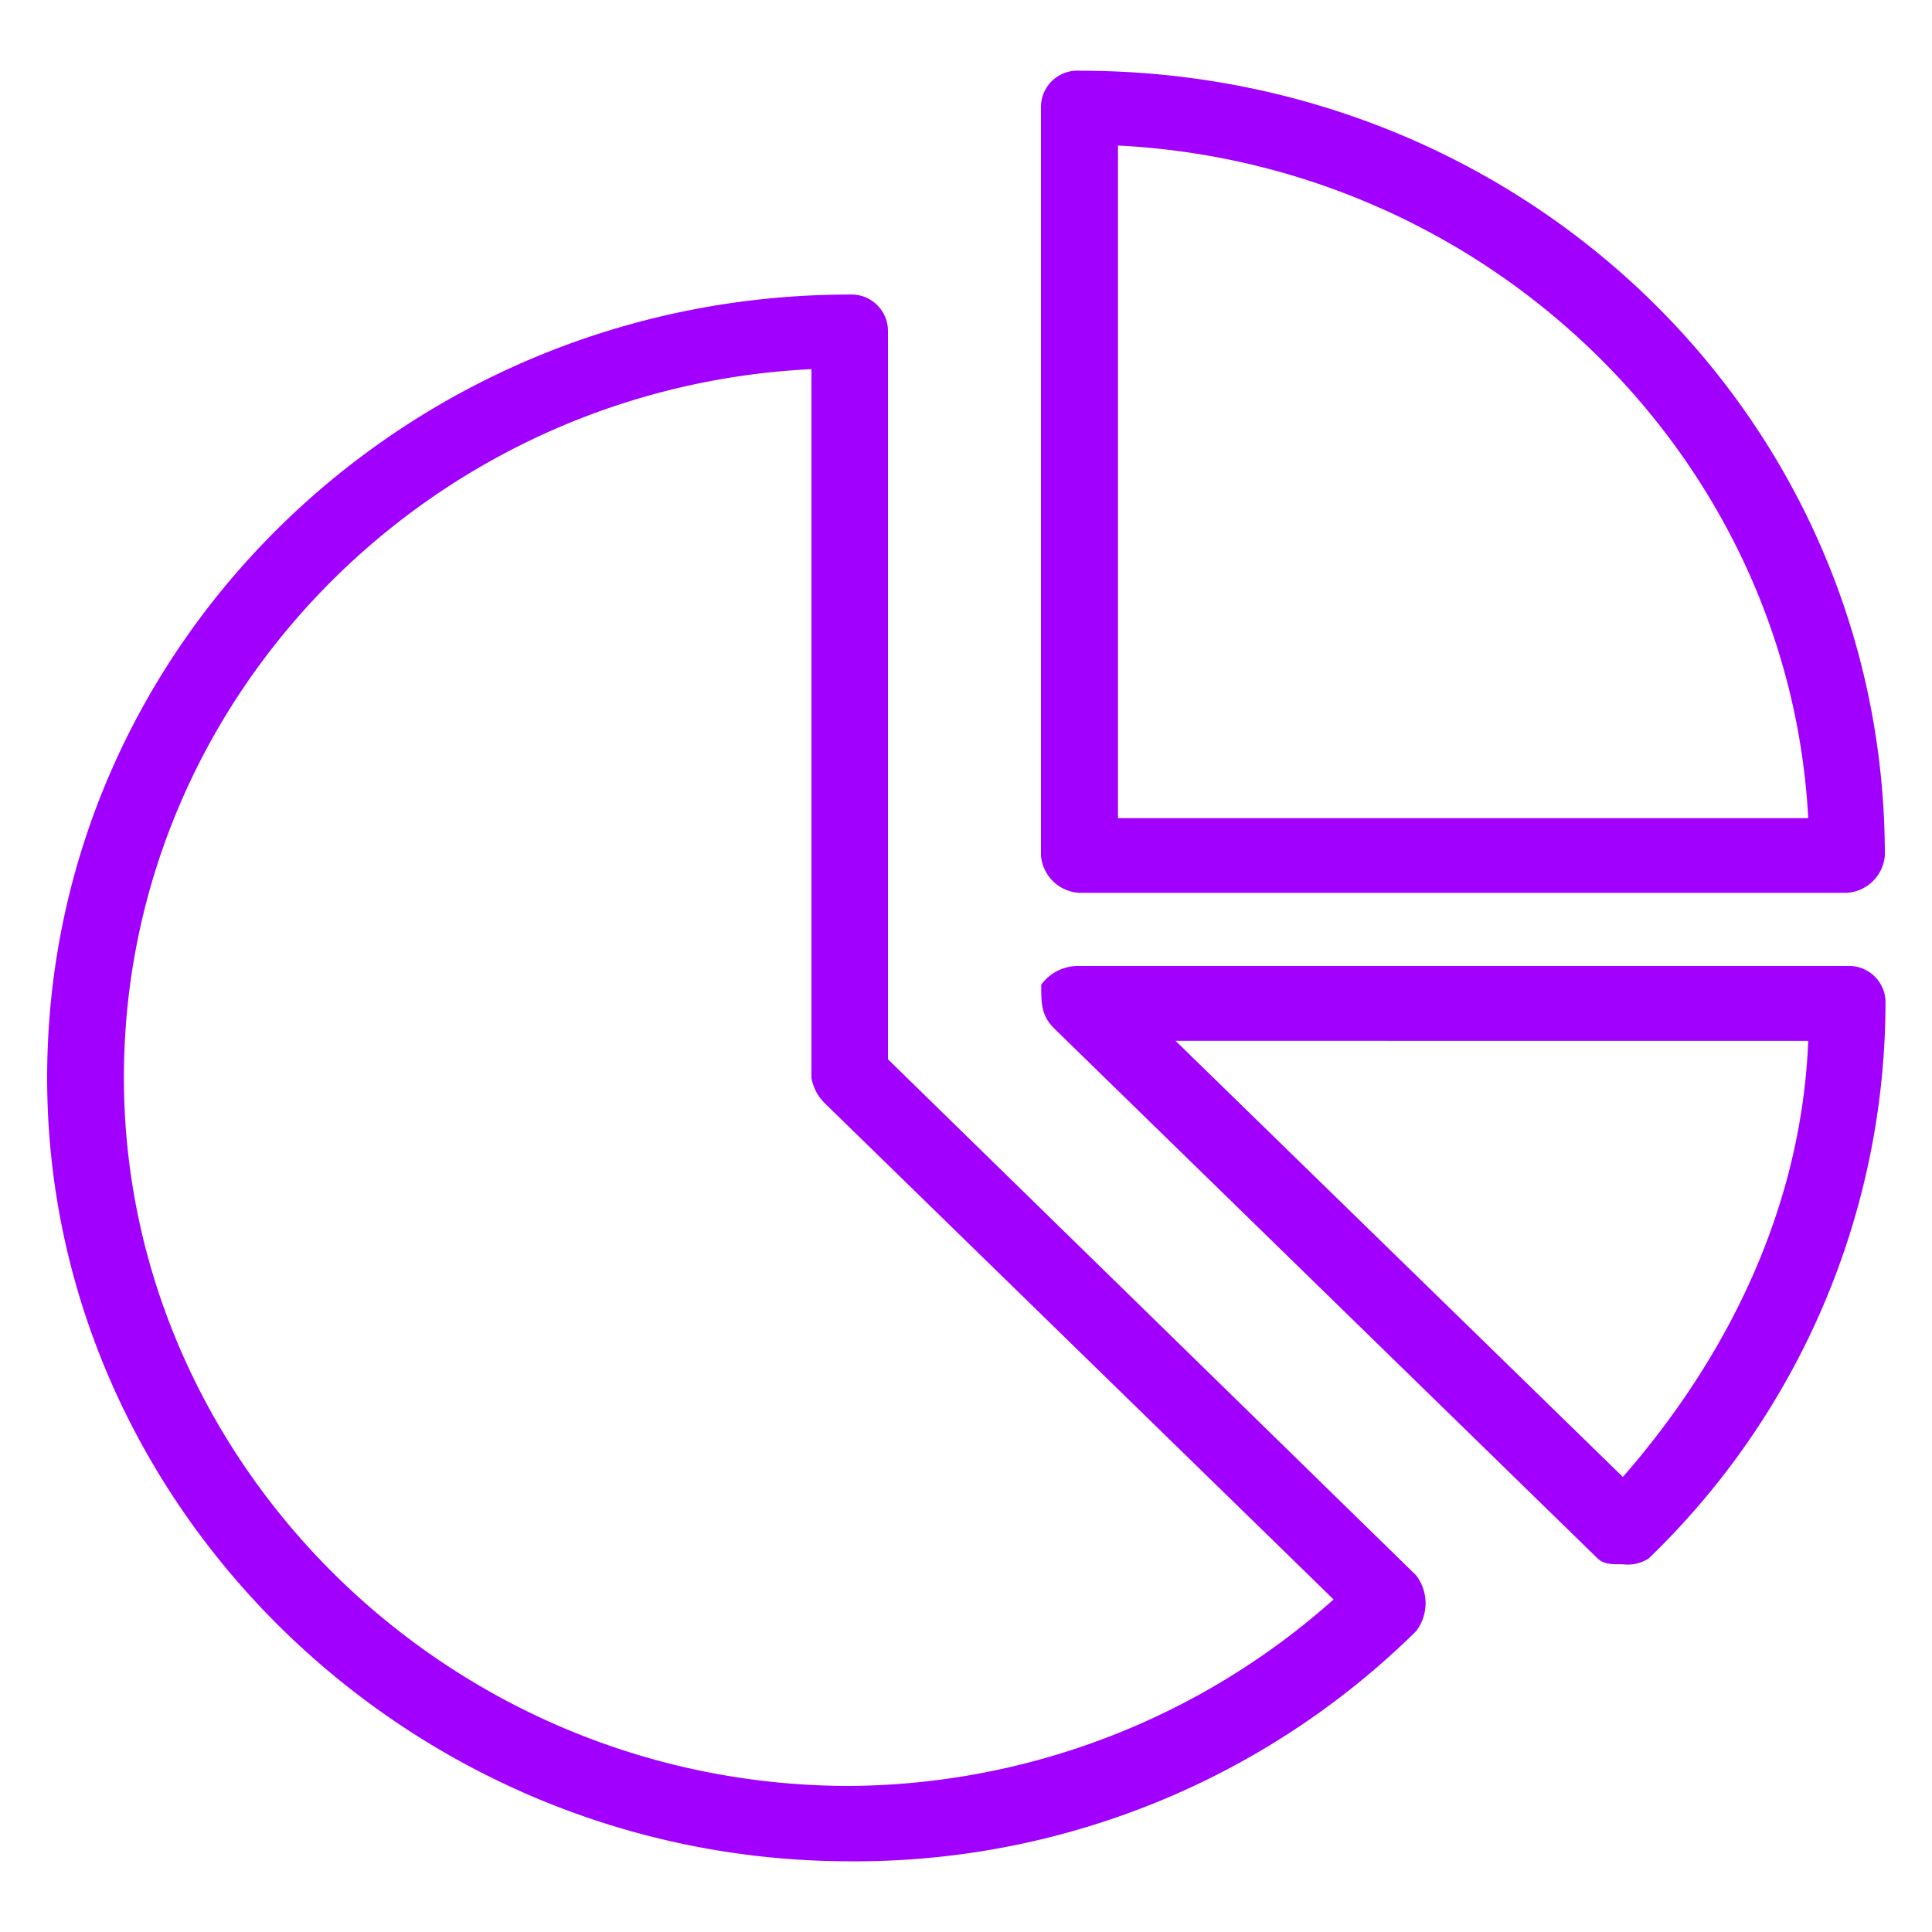 <svg id="Layer_1" data-name="Layer 1" xmlns="http://www.w3.org/2000/svg" viewBox="0 0 150 150"><defs><style>.cls-1{fill:#a100ff;fill-rule:evenodd;}</style></defs><path class="cls-1" d="M86.8,63.52h53.59C138.9,35.47,115.58,12.75,86.8,11.3Zm56.57,5.8H83.82a3.16,3.16,0,0,1-3-2.9V8.4a2.83,2.83,0,0,1,3-2.91c34.74,0,62.52,27.08,62.52,60.93A3.16,3.16,0,0,1,143.37,69.32ZM91.27,80.81,126,114.67c8.44-9.67,13.89-21.28,14.39-33.86ZM126,121.45c-1,0-1.49,0-2-.49L81.84,79.84c-1-1-1-1.94-1-3.39a3.54,3.54,0,0,1,3-1.45h59.55a2.83,2.83,0,0,1,3,2.9A60,60,0,0,1,128,121,3,3,0,0,1,126,121.45ZM63,28.66c-29.65,1.45-53.38,25.58-53.38,55,0,29.92,25.21,55,56.35,55a57,57,0,0,0,37.57-14.48L64,85.62a3.66,3.66,0,0,1-1-1.93Zm3,115.85C31.83,144.51,3.66,117,3.66,83.69c0-33.79,28.17-60.82,62.28-60.82a2.83,2.83,0,0,1,3,2.9V82.24l41,40.06a3.56,3.56,0,0,1,0,4.35A62,62,0,0,1,65.94,144.51Z"/></svg>